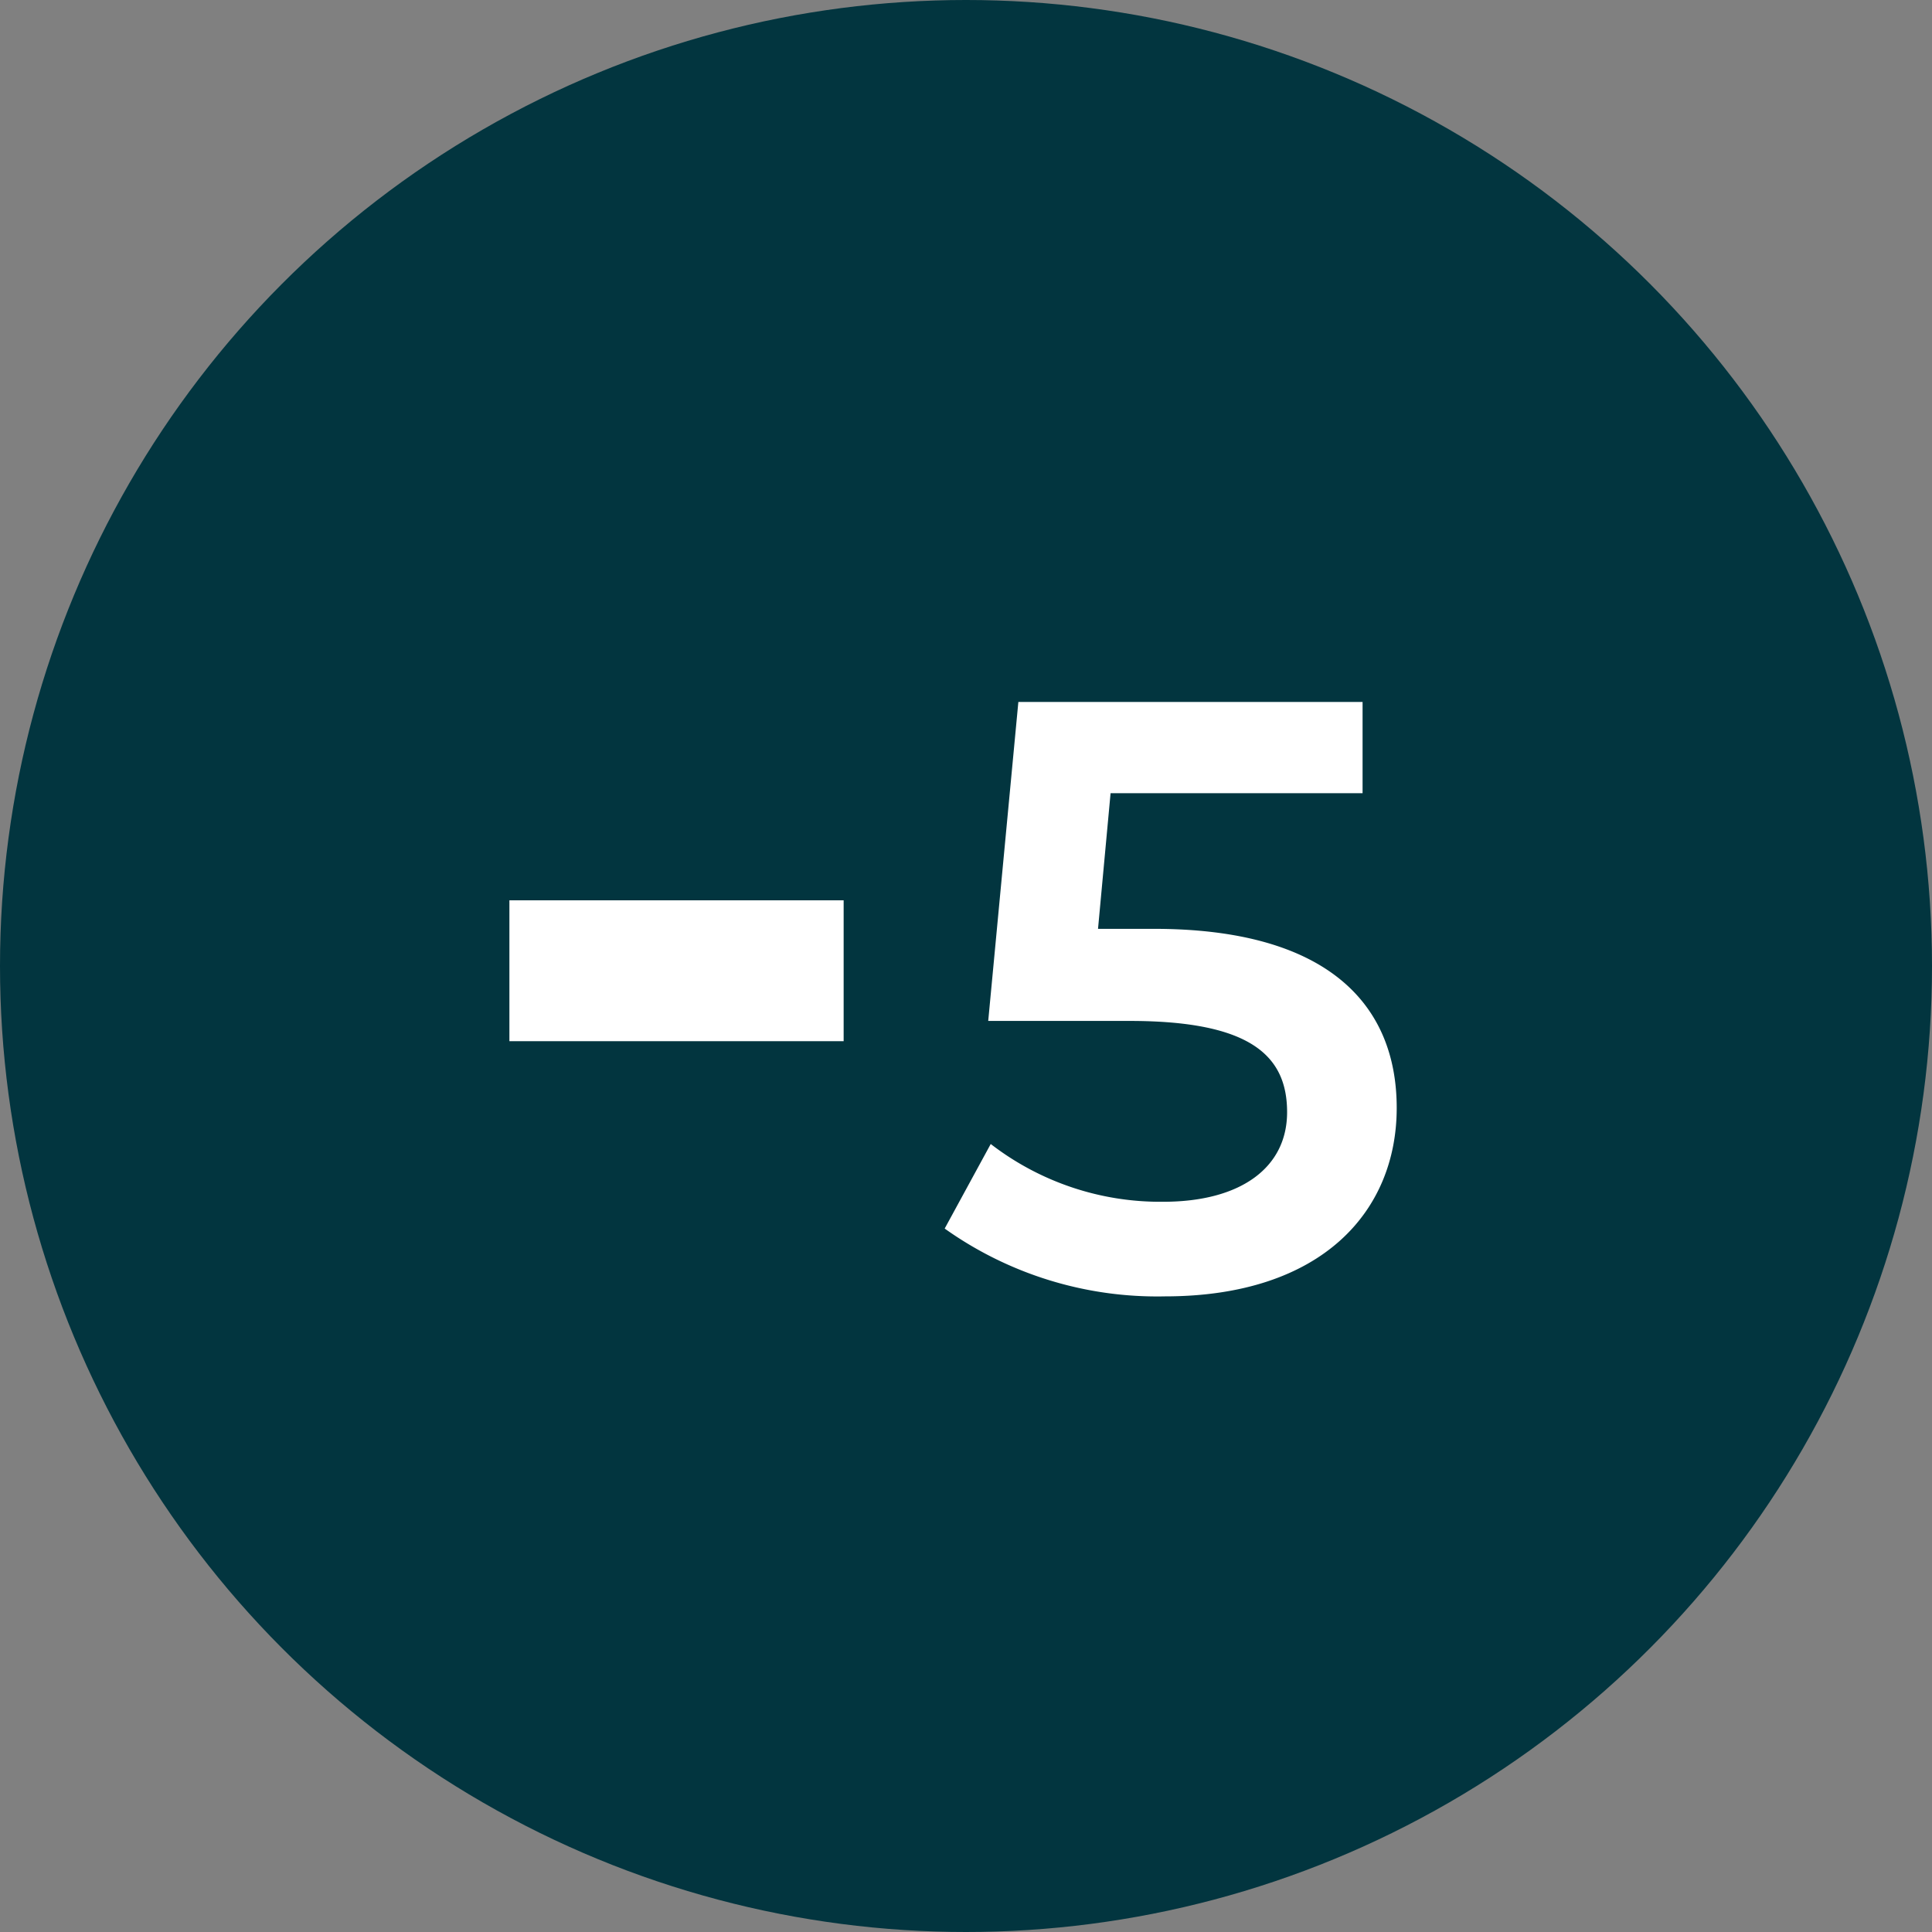 <?xml version="1.0" encoding="UTF-8"?> <svg xmlns="http://www.w3.org/2000/svg" width="60" height="60" viewBox="0 0 60 60"><rect x="0" y="0" width="60" height="60" fill="#808080" stroke="none"/><g id="_-_5_jaar_Icon" data-name="- 5 jaar Icon" transform="translate(-1079 -1211)"><circle id="Ellipse_12" data-name="Ellipse 12" cx="30" cy="30" r="30" transform="translate(1079 1211)" fill="#02353f"></circle><path id="Path_76" data-name="Path 76" d="M6.838,13.846H5.1l.39-4.212h7.826V6.8H2.626L1.69,16.706H6.084c3.77,0,4.888,1.092,4.888,2.834,0,1.716-1.43,2.782-3.848,2.782a8.617,8.617,0,0,1-5.356-1.794L.338,23.154A11.377,11.377,0,0,0,7.176,25.26c4.888,0,7.2-2.652,7.2-5.85C14.378,16.186,12.22,13.846,6.838,13.846Z" transform="translate(1108 1226)" fill="#fff"></path><path id="Path_75" data-name="Path 75" d="M1.82,26.335H12.2V21.96H1.82Z" transform="translate(1093 1217)" fill="#fff"></path></g></svg> 